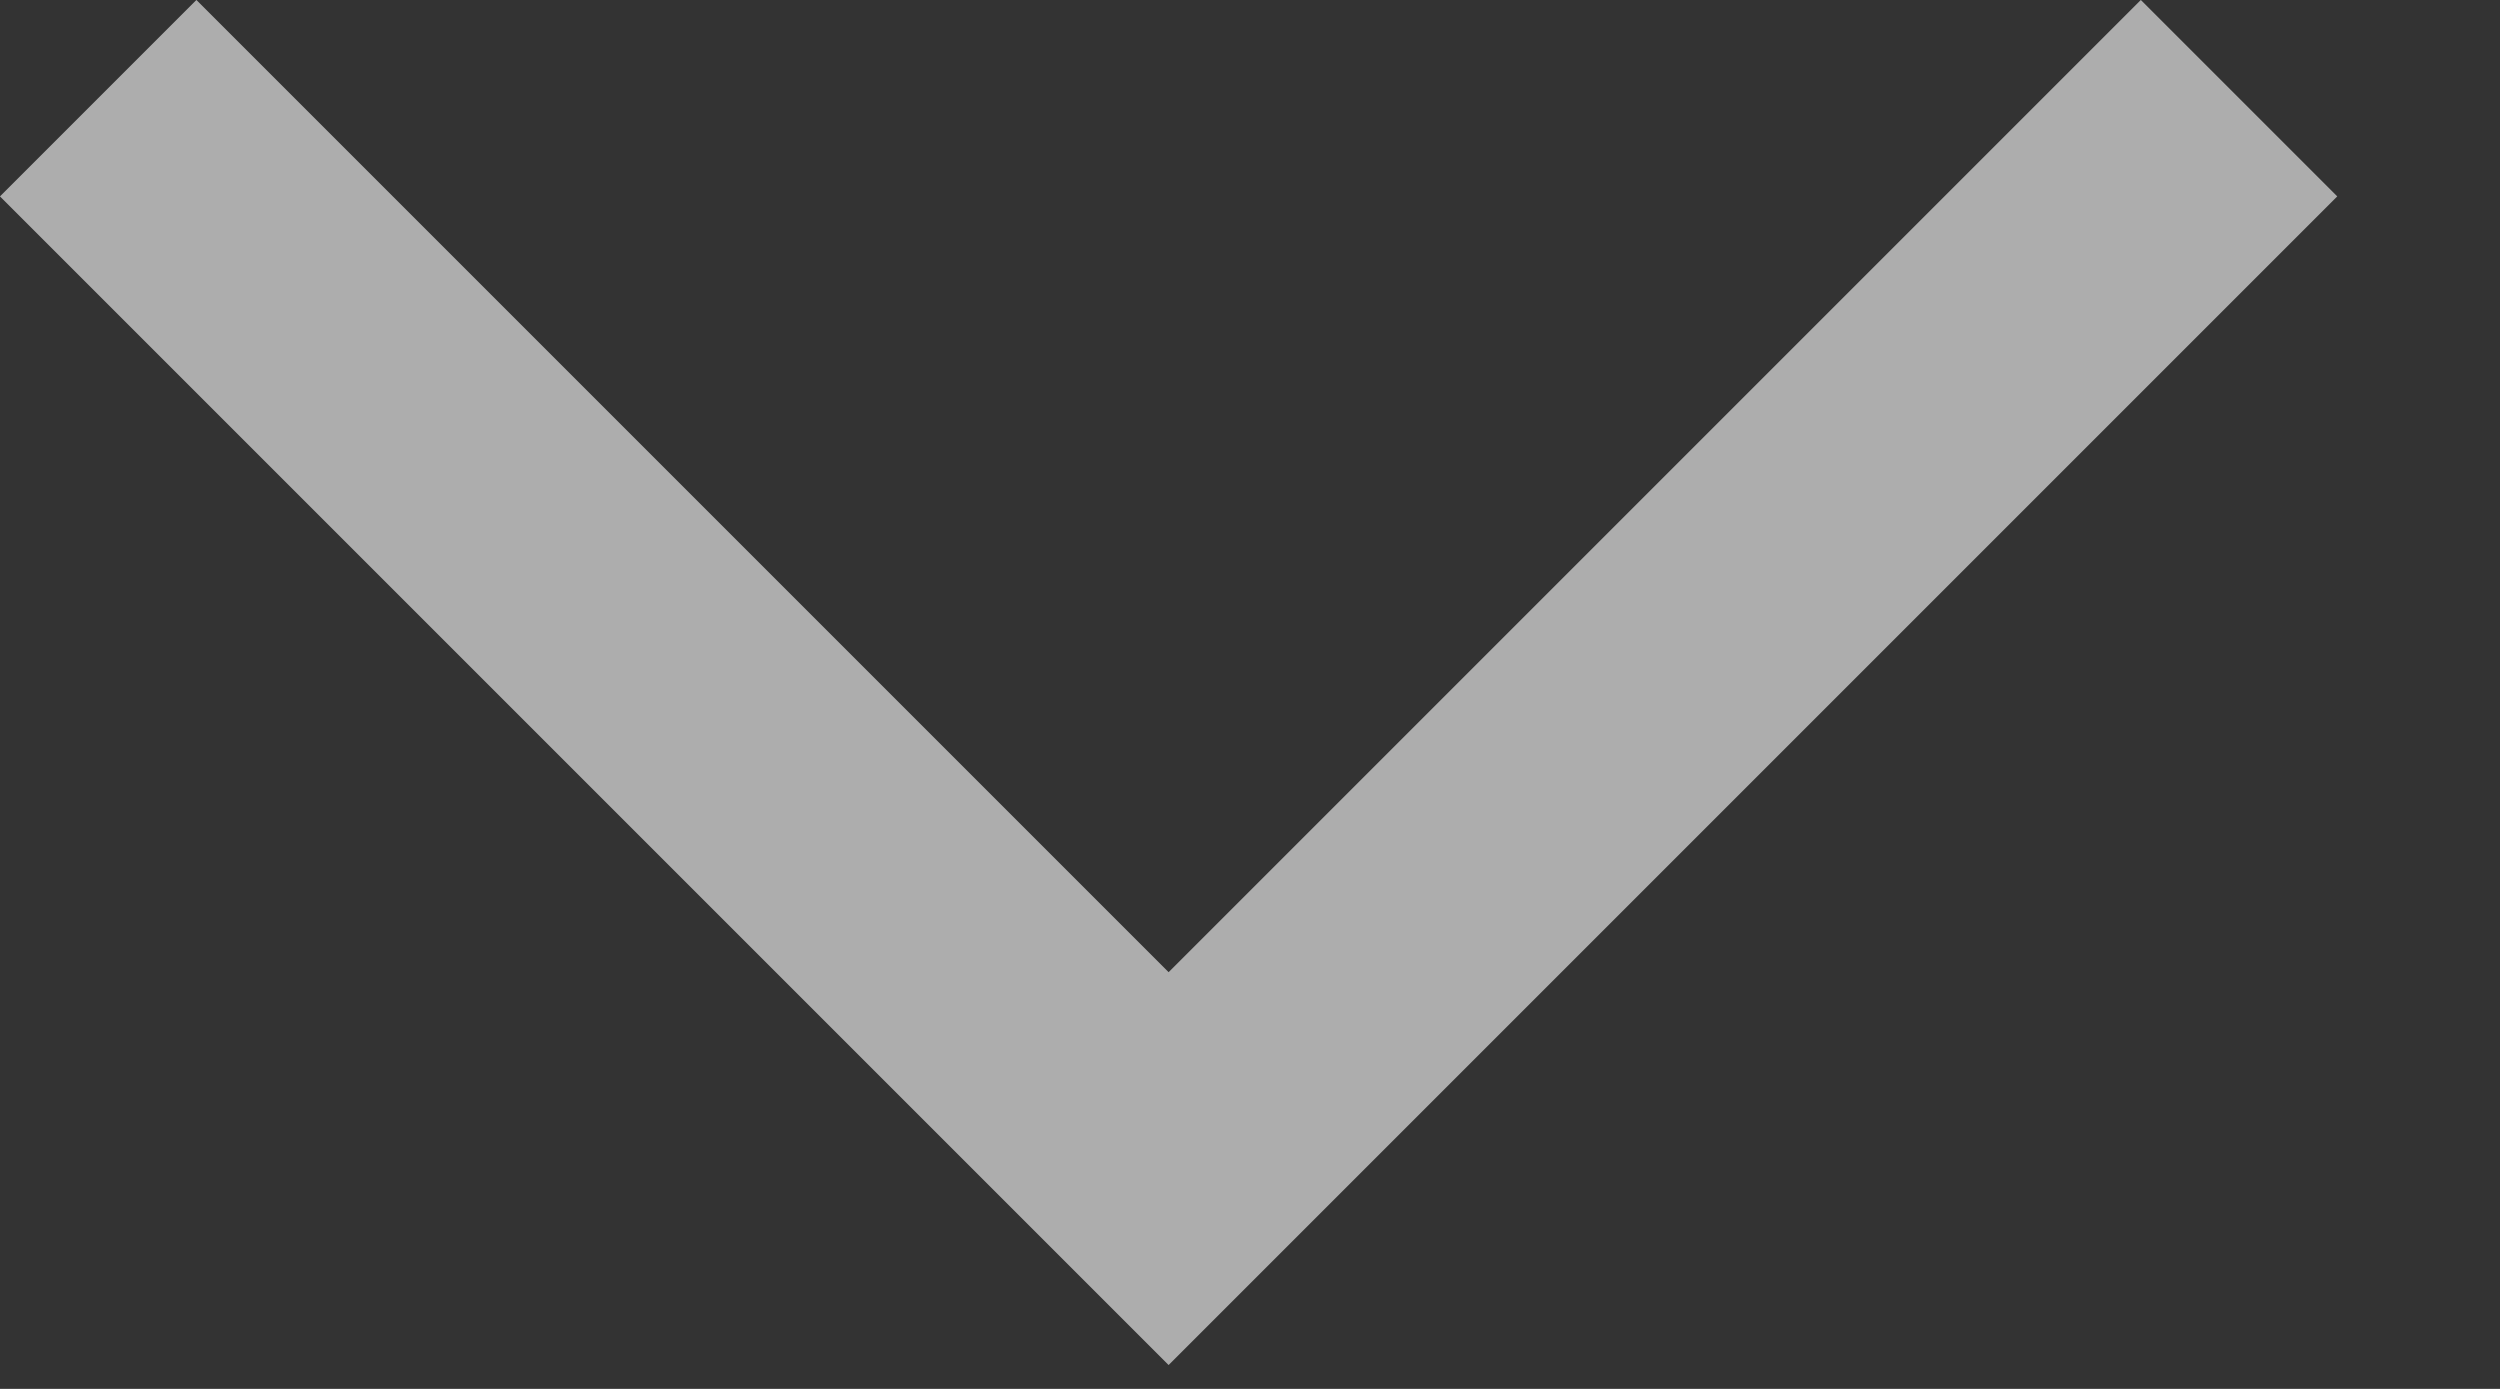 <svg width="9" height="5" viewBox="0 0 9 5" fill="none" xmlns="http://www.w3.org/2000/svg">
<rect x="0" y="0" width="9" height="5" fill="#333333" stroke="none"/>
<path opacity="0.6" d="M0.707 0.707L4.207 4.207L7.707 0.707" stroke="white" stroke-linecap="square"/>
</svg>
